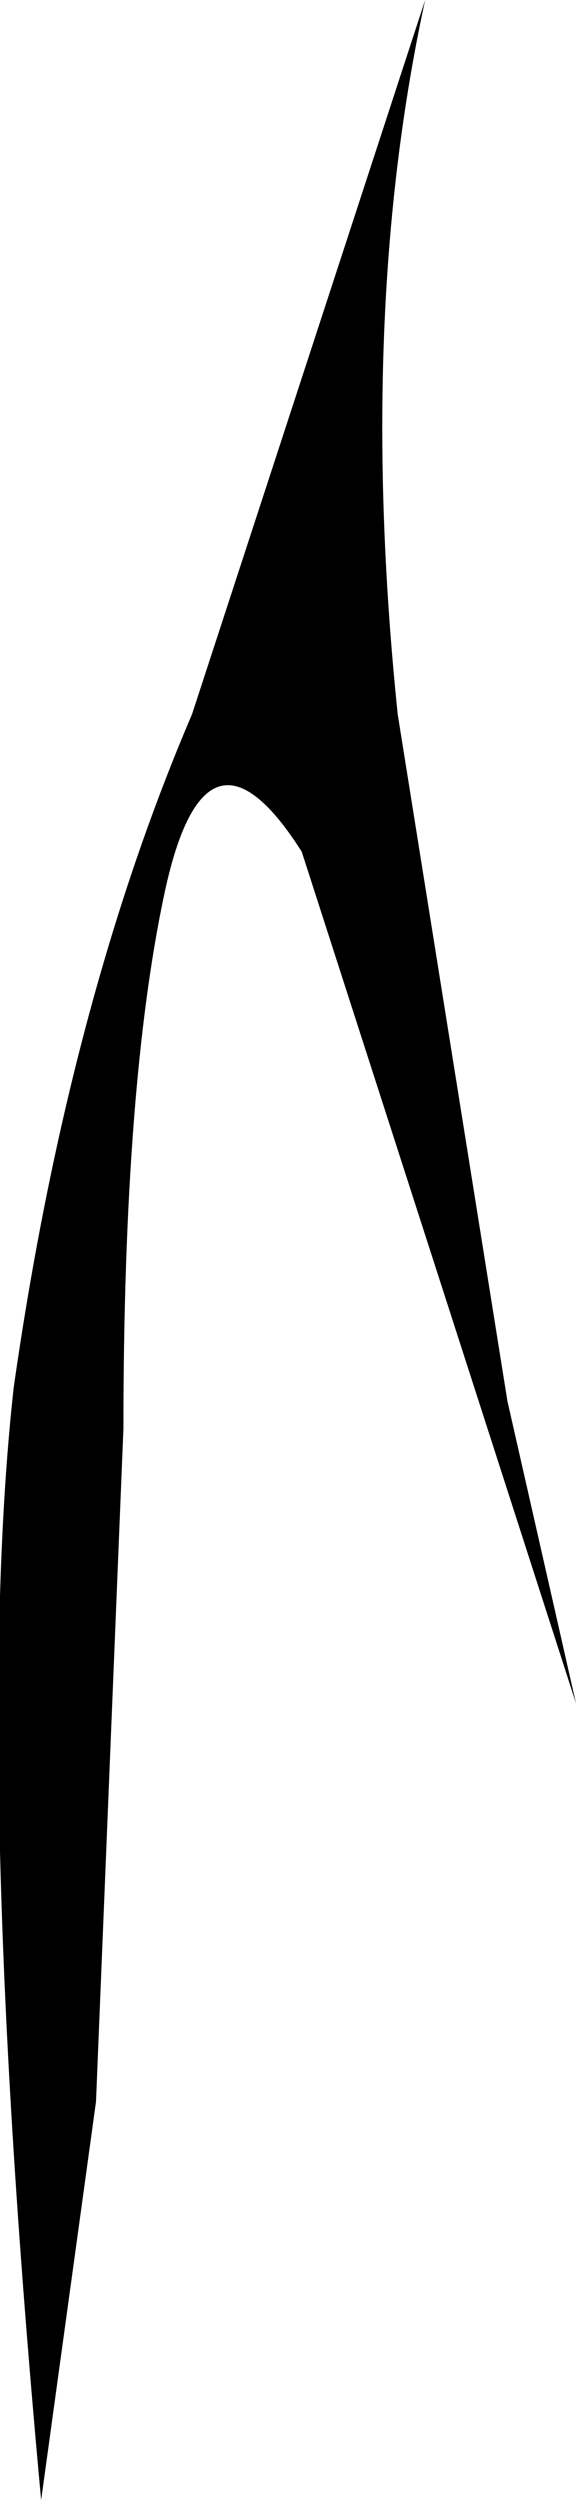<?xml version="1.0" encoding="UTF-8" standalone="no"?>
<svg xmlns:xlink="http://www.w3.org/1999/xlink" height="9.1px" width="2.1px" xmlns="http://www.w3.org/2000/svg">
  <g transform="matrix(1.0, 0.0, 0.0, 1.0, 0.15, 0.0)">
    <path d="M0.3 5.2 L0.2 7.65 0.0 9.1 Q-0.25 6.4 -0.1 5.05 0.1 3.65 0.55 2.6 L1.4 0.0 Q1.15 1.15 1.3 2.6 L1.7 5.1 1.95 6.2 0.95 3.1 Q0.6 2.55 0.45 3.25 0.3 3.95 0.3 5.2" fill="#000000" fill-rule="evenodd" stroke="none"/>
  </g>
</svg>
